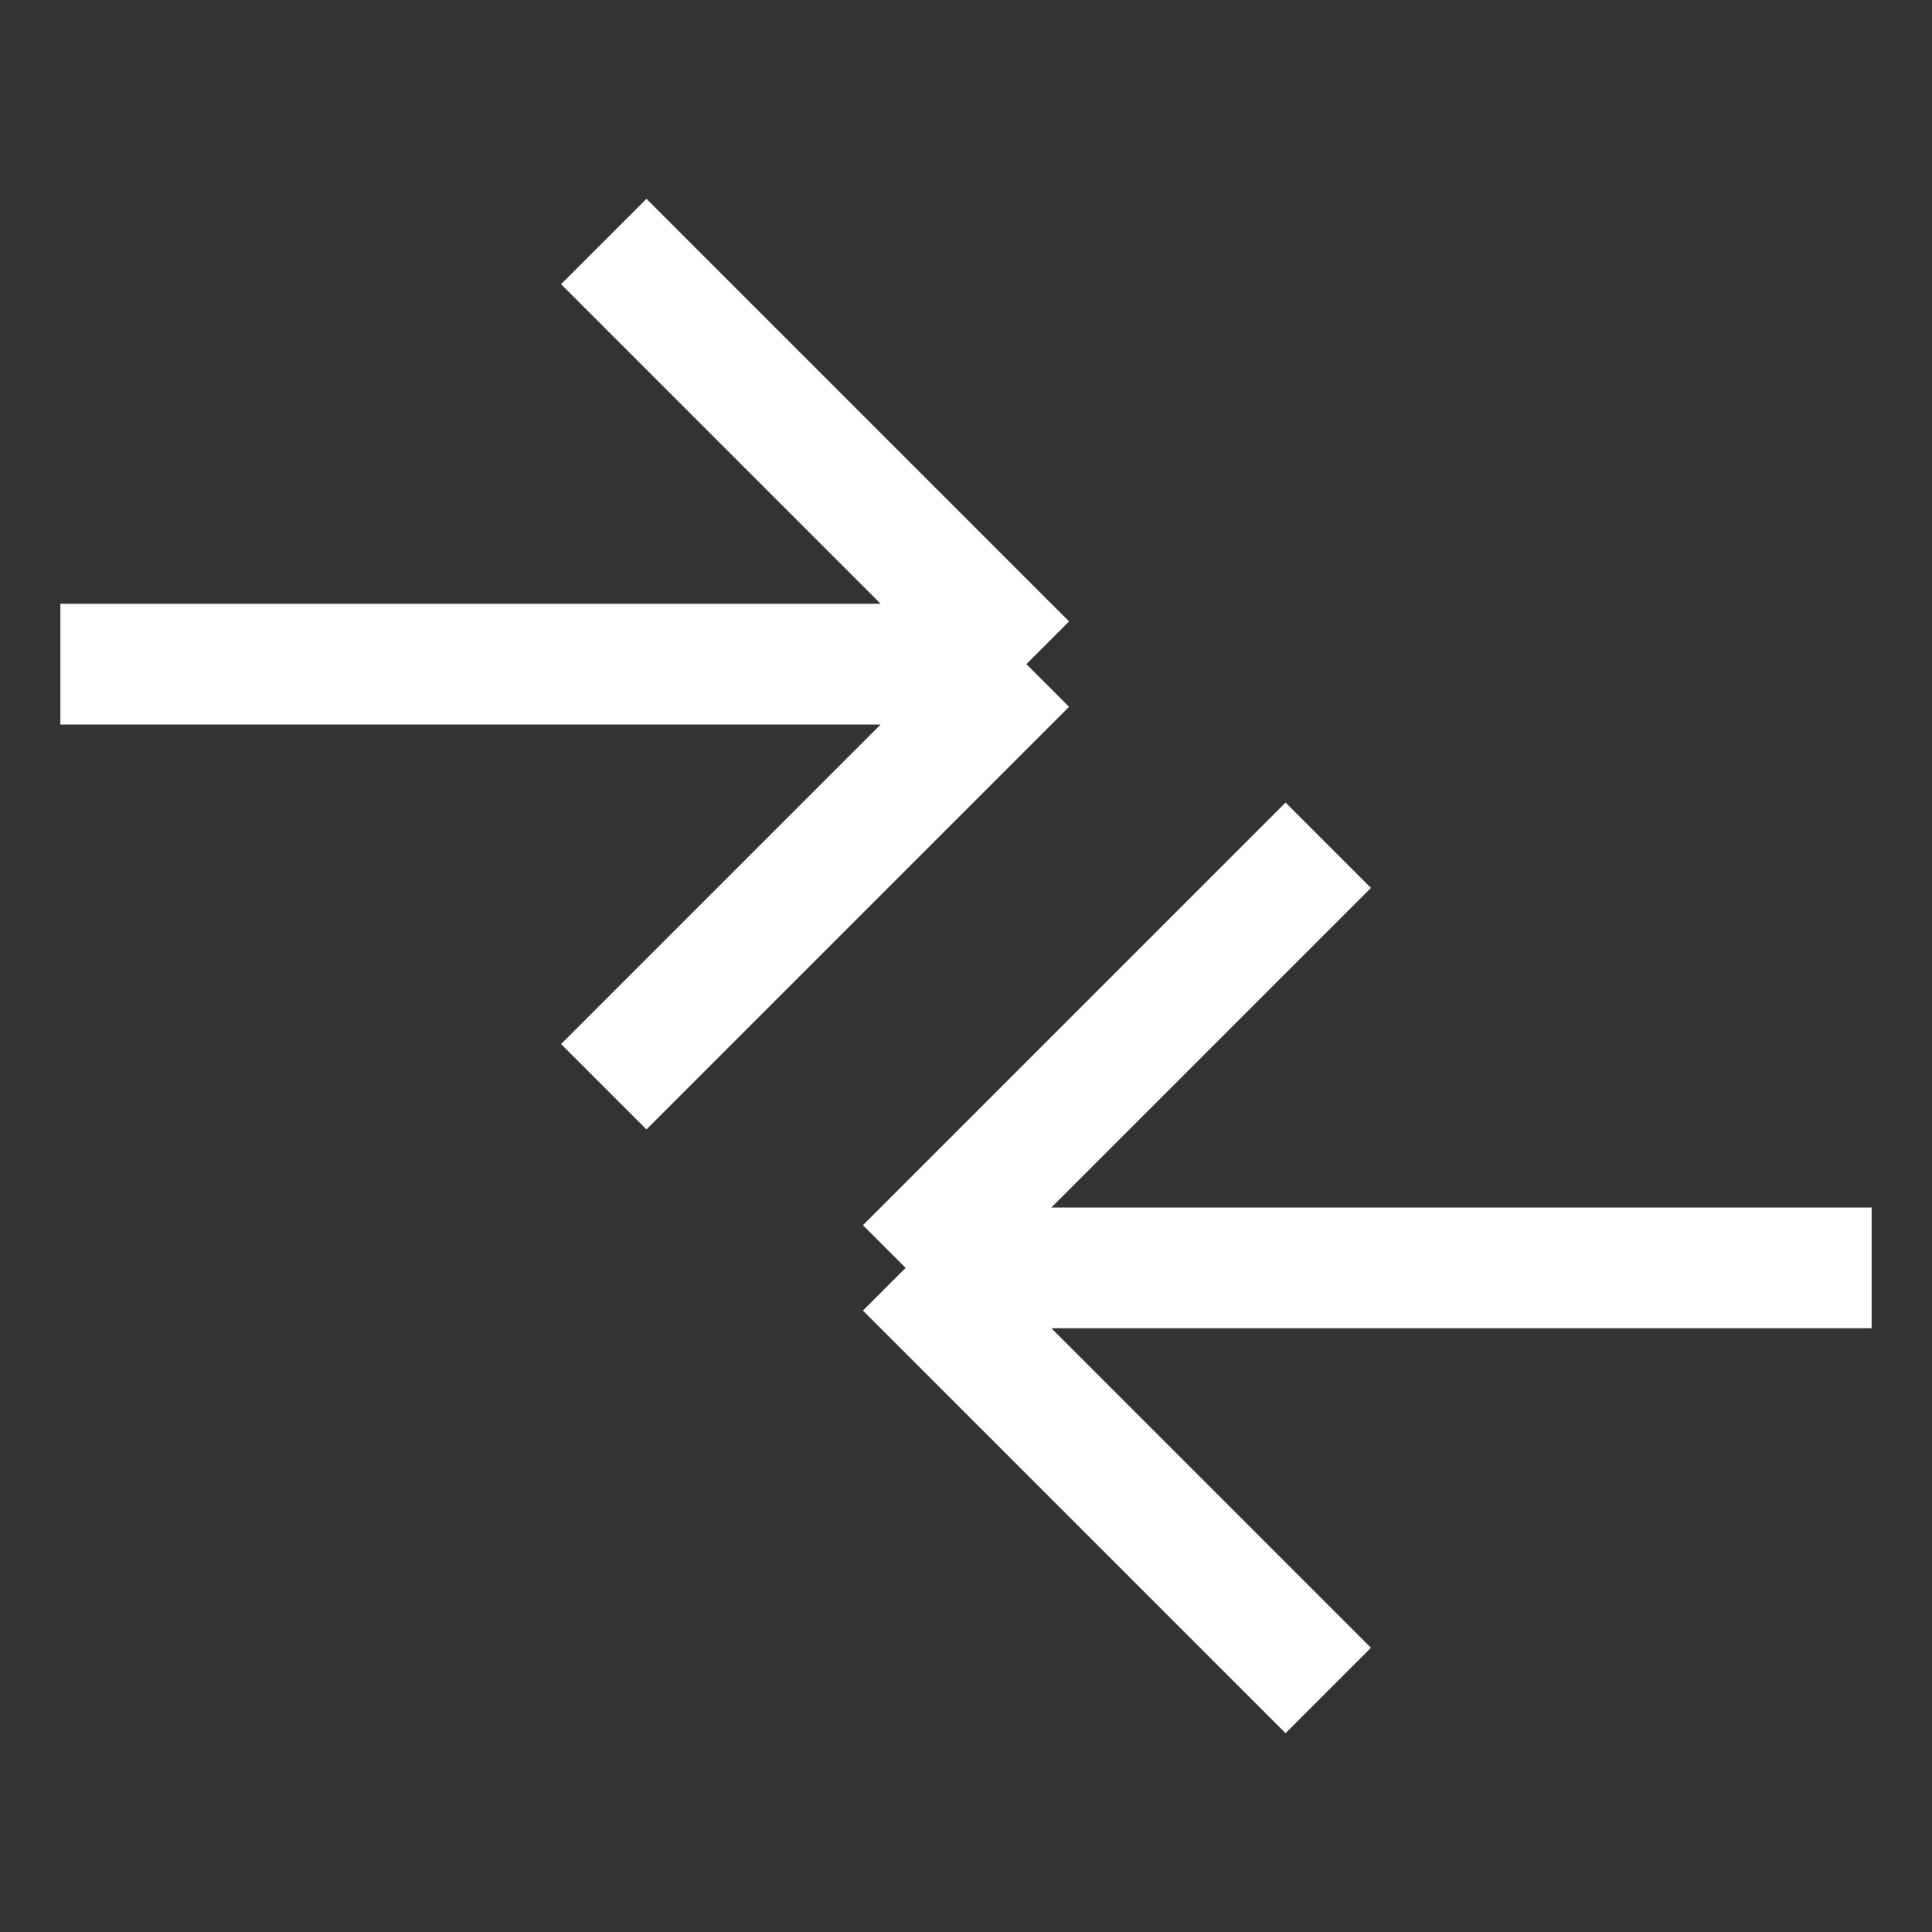 <svg width="32" height="32" fill="none" xmlns="http://www.w3.org/2000/svg"><rect width="100%" height="100%" fill="#333333" stroke="none"/><path style="stroke-width:2;stroke-dasharray:none" d="M1 11h16m0 0-7 7m7-7-7-7m21 17H15m0 0 7-7m-7 7 7 7" stroke="#fff" stroke-miterlimit="2.613"/></svg>